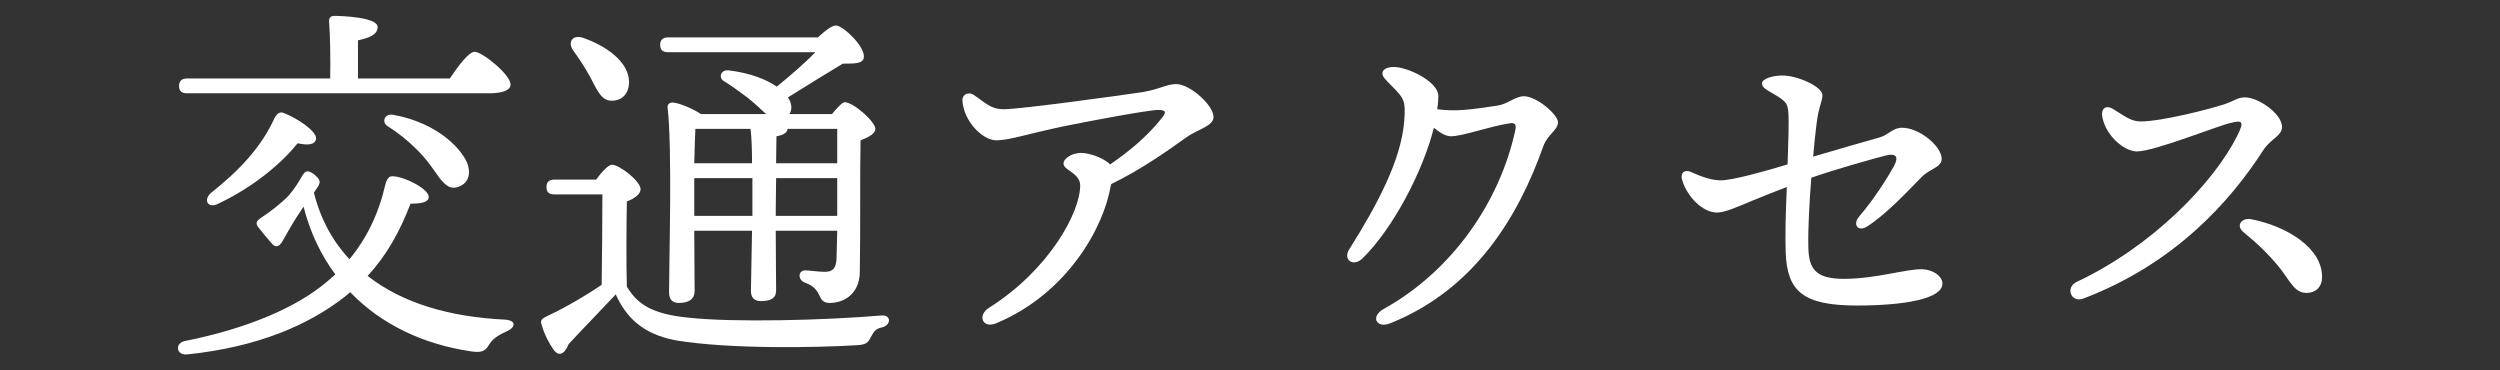 <?xml version="1.0" encoding="UTF-8"?><svg id="a" xmlns="http://www.w3.org/2000/svg" width="1080" height="160" viewBox="0 0 1080 160"><rect x="0" y="0" width="1080" height="160" fill="#333333" stroke="none"/><path d="M135.6,83.185c2.88,11.52,8.16,21.12,15.36,28.801,7.52-9.121,12.641-19.681,15.521-32.321.64-2.4,1.601-3.68,3.2-3.52,5.279.16,15.68,5.6,15.52,8.96,0,2.08-2.72,2.88-7.84,2.88-4.64,12-10.24,22.241-18.561,31.201,15.041,11.84,35.682,17.761,59.201,18.881,5.44.32,4.641,3.52.801,5.12-4.32,1.92-6.08,3.52-7.36,5.44-1.44,2.4-2.56,4-7.681,3.2-20.96-3.04-39.041-11.681-52.48-25.601l-2.08,1.76c-15.681,12.32-37.602,21.92-68.322,25.121-4.8.48-5.439-4.8-1.119-5.76,27.2-5.44,48.48-14.56,61.602-25.76,1.119-.96,2.399-2.08,3.52-3.04-6.24-8.32-10.881-18.081-13.76-29.281-.641.96-1.121,1.76-1.761,2.72-2.72,3.84-6.24,10.4-7.681,12.8-1.439,2.08-3.039,2.08-4.319.32-1.44-1.6-4.16-4.8-5.601-6.72-1.439-1.76-1.279-2.88,1.28-4.48,3.681-2.4,8.64-6.24,11.681-9.44,2.88-3.36,4.32-5.92,5.92-8.64,1.279-2.08,2.24-2.56,5.12-.48,2.56,2.24,3.04,3.2,1.28,5.76l-1.44,2.08ZM80.879,40.304c-2.08,0-3.52-.64-3.52-3.2,0-2.4,1.439-3.2,3.52-3.2h61.762c.16-8.16,0-18.88-.48-24.641-.159-1.6.801-2.4,2.24-2.4,2.721,0,18.721.48,18.721,4.8,0,3.36-3.52,4.64-8.48,5.76v16.48h39.682c3.52-5.28,8.16-11.521,10.72-11.521,3.36,0,15.521,9.92,15.521,14.081,0,2.24-2.721,3.84-9.28,3.84H80.879ZM122.48,48.784c5.6,2.08,14.4,7.84,14.08,11.2-.48,2.56-3.359,2.88-8,1.92-6.24,7.84-18.08,18.4-34.24,26.081-4.16,2.24-6.721-1.28-3.361-4.48,12.48-9.92,22.081-20,27.842-32.96.959-1.44,2.08-2.4,3.68-1.76ZM202.162,71.344c1.439,5.12-.8,8.32-4.32,9.44-3.199.96-4.96-.32-7.68-3.52-2.4-3.2-5.44-8.16-10.08-12.64-4-4-8-7.2-12.801-10.24-2.4-1.6-1.279-5.44,2.561-4.8,20.32,3.68,30.561,16,32.32,21.761Z" fill="#fff" stroke-width="0"/><path d="M257.519,77.585c2.24-3.04,5.12-6.4,6.881-6.4,3.199,0,12.32,7.04,12.32,10.561,0,2.24-2.881,4.16-5.921,5.28-.159,8.48-.319,27.361,0,36.801,4.48,7.36,10.4,11.84,26.881,13.44,19.681,2.08,58.241,1.12,82.882-.96,4.641-.48,4.48,4.16.48,5.12-3.041.64-3.521,1.92-4.801,4.16-1.279,2.56-2.08,3.2-5.6,3.52-18.4,1.12-55.682,1.76-78.723-2.08-14.24-2.72-21.279-9.76-25.92-19.84-6.721,7.2-14.24,14.88-20.32,21.44-2.08,4.96-4.48,5.28-6.561,2.4-1.76-2.4-4.16-7.04-4.96-10.24-.8-2.08-.64-2.88,2.08-4.16,7.2-3.36,16.48-8.64,23.681-13.6.16-8.96.32-30.241.32-39.041h-20.641c-2.08,0-3.521-.64-3.521-3.2,0-2.4,1.44-3.2,3.521-3.2h17.92ZM247.599,21.743c-2.4-3.36-.48-6.88,4.16-5.44,10.24,3.521,19.84,10.4,20,19.041,0,4.8-2.72,8.16-7.52,8.16-4.48,0-6.24-4.48-9.281-10.24-2.239-4.16-4.959-8.16-7.359-11.52ZM288.72,22.543c-2.08,0-3.521-.64-3.521-3.2,0-2.4,1.44-3.2,3.521-3.2h64.641c2.721-2.56,6.08-5.28,7.841-5.12,3.04.16,12.32,8.8,12,13.6-.159,3.36-5.44,2.72-9.12,2.88-5.92,3.521-15.2,9.28-23.681,14.561l.48.8c1.28,2.4,1.28,4.64.159,6.4h18.4c2.08-2.56,4.48-5.12,5.441-5.12,3.84,0,13.279,8.48,13.279,11.521,0,2.08-3.039,3.68-6.4,4.96-.319,14.4,0,37.441-.319,56.641,0,9.6-6.72,13.601-12.96,13.601-6.08,0-2.4-5.92-10.881-8.8-3.199-1.44-2.72-5.28.32-5.28,1.12,0,5.92.64,8.32.64,3.52,0,4.8-1.44,5.12-5.28.159-3.2.159-7.68.319-12.48h-26.561l.16,25.76c0,3.52-2.4,4.64-6.72,4.64-2.56,0-4.16-1.44-4.16-4.32,0-2.08.319-15.84.479-26.081h-24.96l.159,25.92c0,3.52-2.239,5.28-6.879,5.28-2.721,0-4.16-1.6-4.16-4.48,0-13.92,1.439-62.241-.641-80.001-.16-1.28.96-2.24,2.4-2.08,2.4.16,8.48,2.56,12,4.96h28.16c-2.24-2.08-4.959-4.64-8.16-7.2-3.199-2.4-6.72-4.96-10.08-7.04-2.4-1.28-1.439-4.96,1.92-4.64,9.601,1.12,16.48,4,20.961,7.04,5.6-4.64,11.2-9.28,16.641-14.88h-63.521ZM300.4,55.664c-.16,3.04-.32,8.8-.479,14.88h24.96c0-5.44-.16-10.88-.64-14.88h-23.841ZM325.041,93.265v-16.32h-25.12v16.32h25.12ZM361.681,93.265v-16.32h-26.4l-.16,13.92v2.4h26.561ZM340.242,55.664c-.16,1.6-1.761,2.72-4.801,3.2,0,2.24-.16,6.72-.16,11.68h26.4v-14.88h-21.439Z" fill="#fff" stroke-width="0"/><path d="M479.761,80.625c-2.881,16.96-18.081,45.921-49.441,59.041-5.76,2.4-8.32-3.36-3.041-6.72,26.081-16.48,39.361-41.281,39.361-52.801,0-5.44-7.2-6.561-7.2-9.44,0-2.4,3.841-4.64,7.521-4.64,3.84,0,9.92,2.24,12.641,4.96,8.32-5.76,15.68-11.84,21.76-19.361,2.721-3.2,2.561-4.16-1.119-4.16-4.16,0-29.762,4.8-40.642,7.041-15.36,3.2-23.681,6.08-29.12,6.08-6.08,0-14.24-8.32-14.721-17.28,0-2.88,2.88-3.68,4.8-2.4,5.12,3.36,7.2,6.24,13.12,6.24,7.201,0,51.201-6.08,59.682-7.36,7.2-1.12,10.721-3.52,14.721-3.52,5.92,0,16.16,9.121,16.16,14.241,0,4-7.2,5.44-12,8.96-8,5.76-19.361,13.76-32.161,20l-.319,1.12Z" fill="#fff" stroke-width="0"/><path d="M673.042,52.784c0,3.52-4.479,5.12-6.4,10.56-10.56,29.761-29.28,61.602-66.081,76.322-6.08,2.4-8.641-3.04-2.721-6.24,29.602-16.48,50.082-46.241,56.802-77.282.479-2.56-.32-3.2-2.4-2.88-8.8,1.28-20.16,5.6-25.44,5.6-2.24,0-4.641-1.44-7.36-3.68-4.8,19.041-17.761,43.681-30.88,56.481-4,3.84-8.48.48-5.761-3.84,12.32-19.521,22.561-38.881,23.841-55.682.64-8.48,0-9.6-5.28-14.88-3.04-3.04-4.16-4.16-4.16-5.6,0-1.6,1.92-2.72,4.96-2.72,6.08,0,19.201,6.4,19.201,12.48,0,1.76-.16,3.68-.48,5.76,7.84,1.12,14.721.16,26.24-1.6,4.16-.64,7.521-4,11.201-4,5.6,0,14.72,8,14.72,11.2Z" fill="#fff" stroke-width="0"/><path d="M839.122,122.546c0,6.56-16.48,9.44-36.961,9.44-23.36,0-30.081-6.24-30.721-22.72-.319-7.36,0-17.92.479-28.481-4.16,1.6-9.6,3.68-14.56,5.76-6.88,2.88-12.161,5.28-15.681,5.28-6.08,0-12.96-6.88-15.04-14.24-.8-2.88,1.12-4.48,3.68-3.36,4.96,2.24,9.12,3.68,13.12,3.68,4.961,0,18.721-3.84,28.801-6.88.32-9.76.641-18.401.32-22.561-.32-3.68-1.12-4.8-5.76-7.521-4-2.4-5.601-3.04-5.601-4.96s4.479-3.36,8.8-3.36c6.561,0,17.281,4.8,17.281,8.48,0,2.88-1.601,4.64-2.561,12.64-.48,3.68-.96,8.48-1.439,13.92,11.359-3.36,22.561-6.56,28.801-8.32,3.84-1.12,5.6-4.16,9.6-4.16,7.52,0,17.121,8,17.121,13.44,0,3.68-4.961,4.16-8.641,7.84-5.44,5.44-15.201,16.16-23.681,21.44-3.841,2.4-6.24-.96-3.36-4.32,6.721-7.84,12.48-17.12,15.041-21.76,2.239-4.16.959-5.76-3.521-4.64-6.08,1.6-20.641,5.6-32.161,9.6-.8,10.4-1.439,21.44-1.279,29.761.16,9.44,2.879,13.92,15.359,13.92,13.761,0,27.041-4.32,33.762-4.16,4.64.16,8.8,2.88,8.8,6.24Z" fill="#fff" stroke-width="0"/><path d="M924.72,52.464c9.12,0,29.601-5.28,36-7.36,4.48-1.44,5.761-3.04,9.121-3.04,5.76,0,16,7.04,16,12.8,0,3.84-4.96,5.12-8.16,10.08-14.08,21.921-38.081,48.961-77.602,64.001-5.44,2.08-8-4.8-2.881-7.2,32.642-15.36,59.042-42.721,69.282-63.041,3.36-6.72,1.92-6.72-2.88-5.601-5.601,1.28-32.961,12.32-40.481,12.32-5.28,0-13.28-6.56-14.88-14.72-.801-4.16,1.76-5.44,4.8-3.52,5.28,3.36,7.841,5.28,11.681,5.28ZM1003.122,120.146c-.16,4-2.88,6.4-6.72,6.4-5.44,0-7.36-5.76-12.001-11.36-4.8-5.76-8.96-9.76-15.2-14.88-3.52-2.88-.8-6.4,3.36-5.6,15.521,3.04,31.041,12.641,30.561,25.441Z" fill="#fff" stroke-width="0"/></svg>